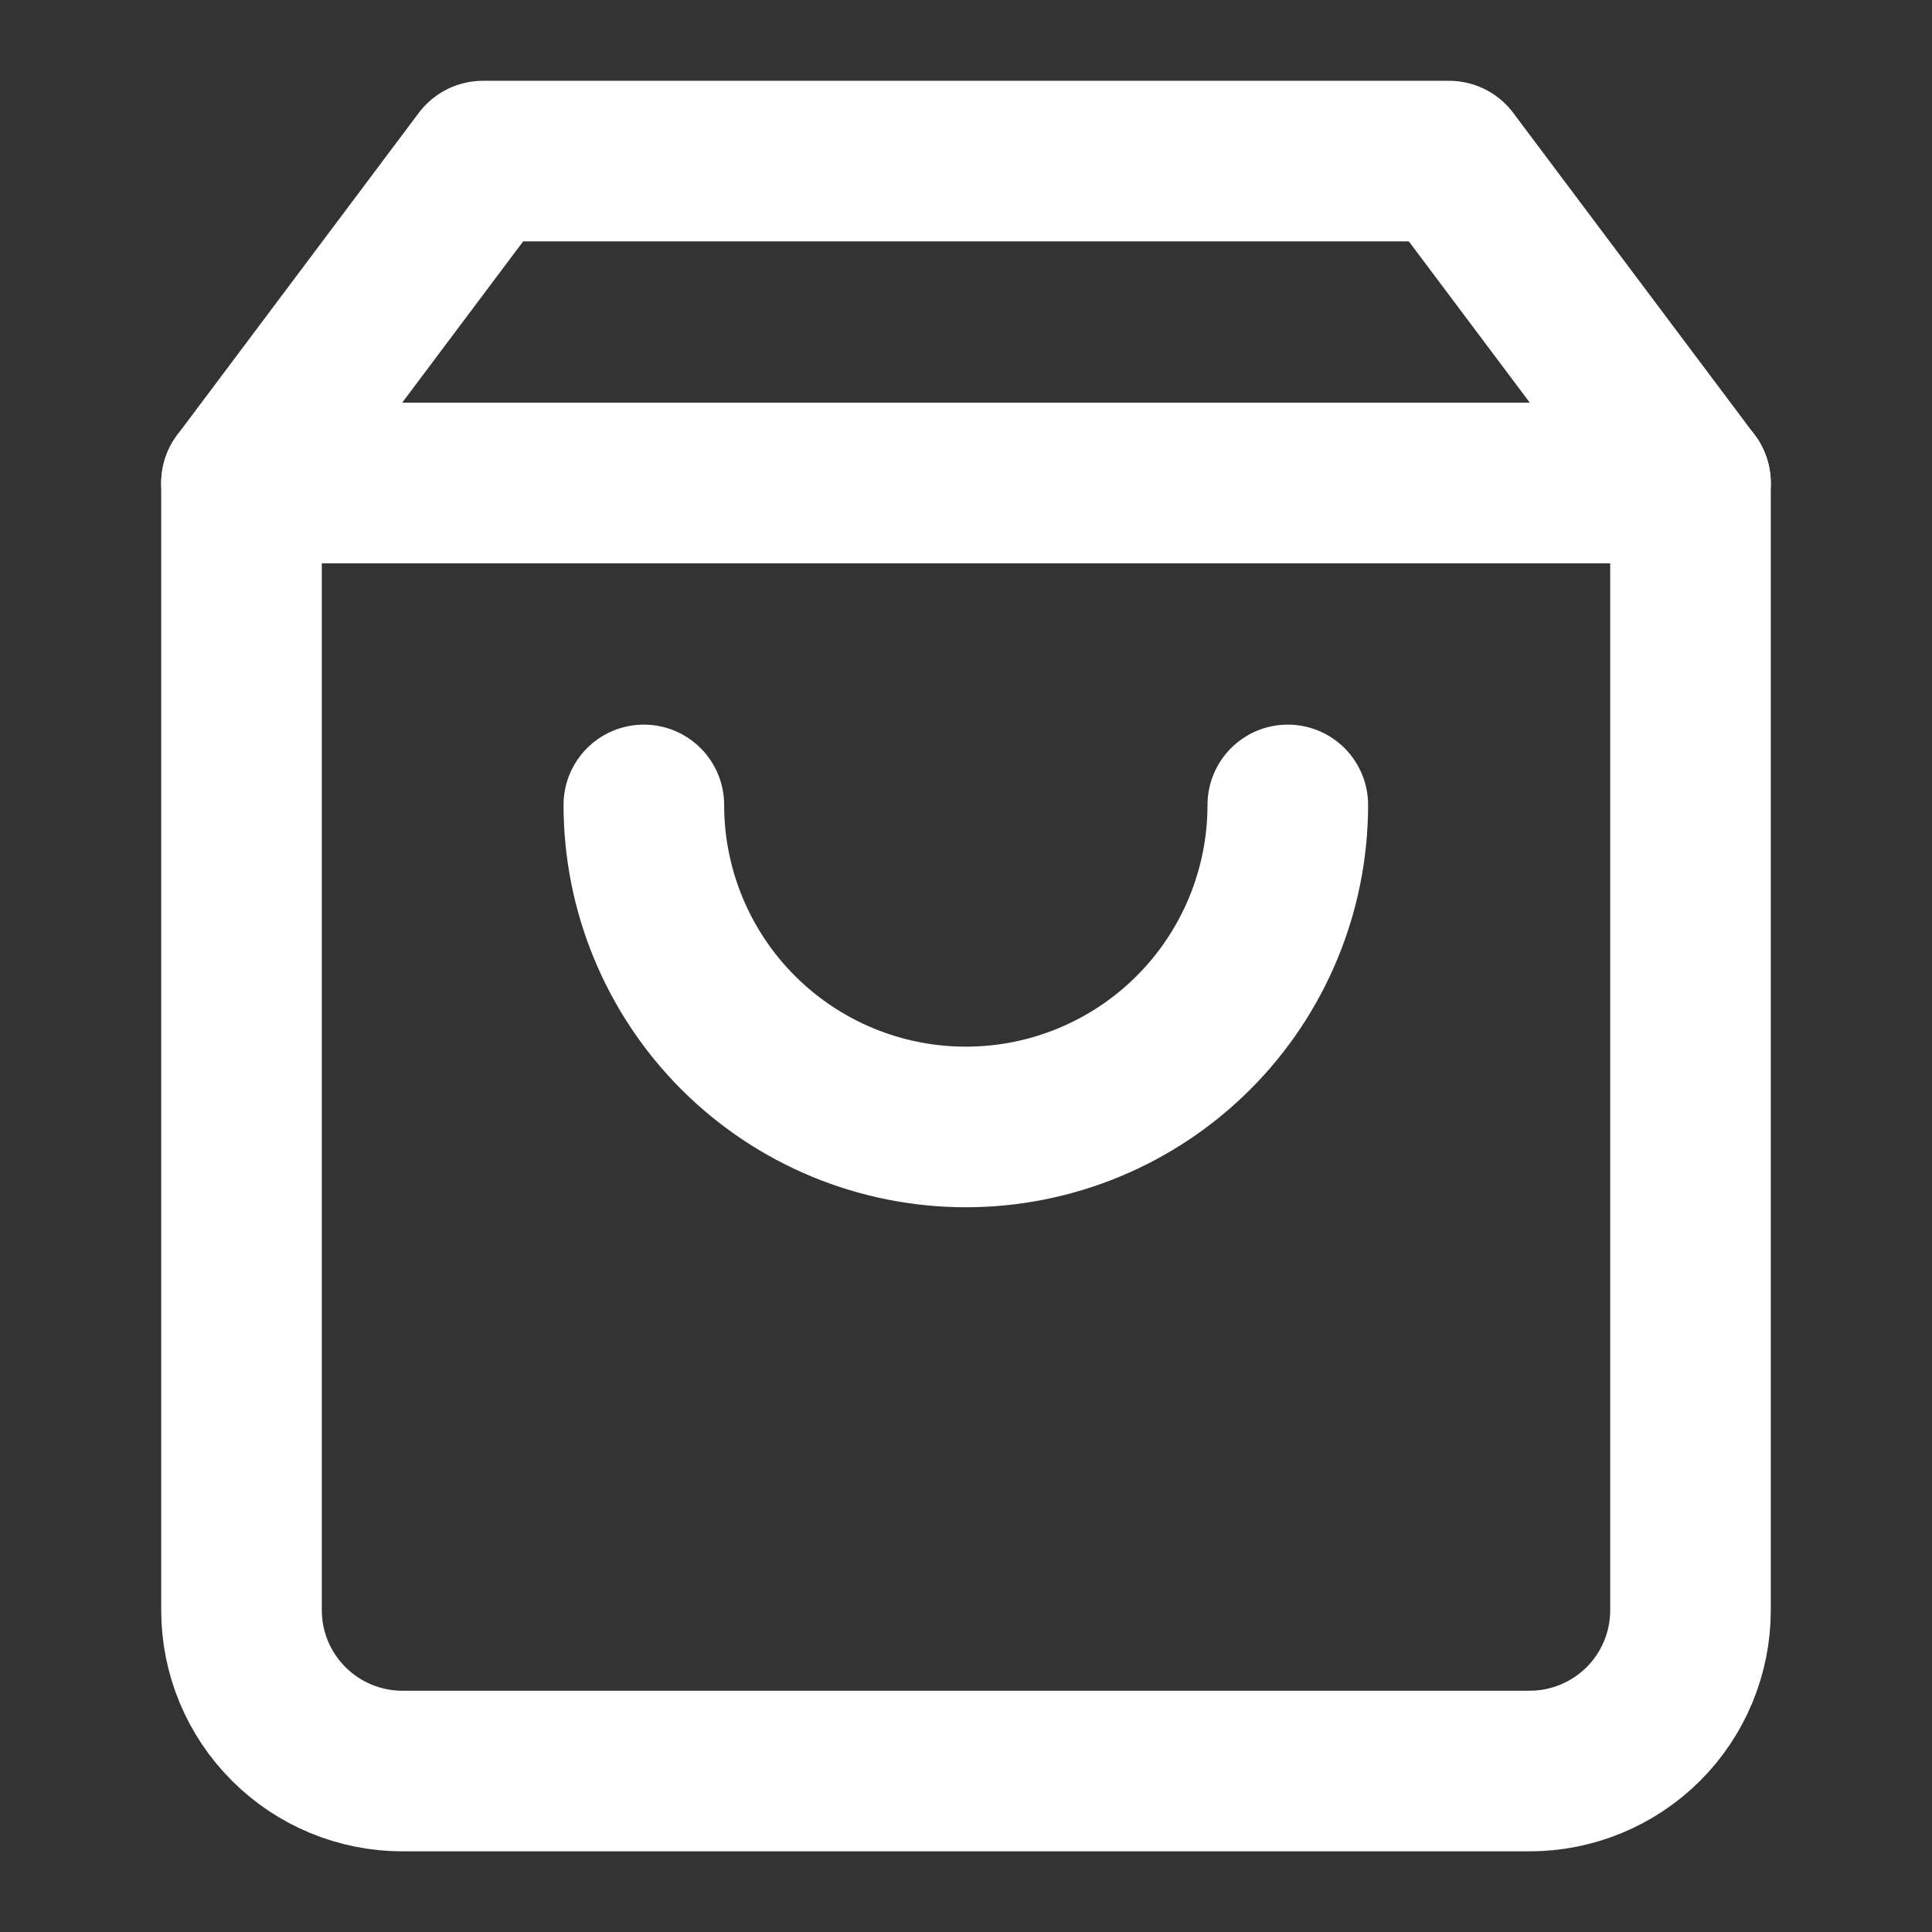 <svg width="16" height="16" viewBox="0 0 16 16" fill="none" xmlns="http://www.w3.org/2000/svg">
<rect x="0" y="0" width="16" height="16" fill="#333333" stroke="none"/>
<path d="M4 1.334L2 4.001V13.334C2 13.688 2.14 14.027 2.391 14.277C2.641 14.527 2.98 14.667 3.333 14.667H12.667C13.02 14.667 13.359 14.527 13.61 14.277C13.86 14.027 14 13.688 14 13.334V4.001L12 1.334H4Z" stroke="white" stroke-width="1.33" stroke-linecap="round" stroke-linejoin="round"/>
<path d="M2 4H14" stroke="white" stroke-width="1.33" stroke-linecap="round" stroke-linejoin="round"/>
<path d="M10.665 6.666C10.665 7.373 10.384 8.052 9.884 8.552C9.384 9.052 8.706 9.333 7.999 9.333C7.291 9.333 6.613 9.052 6.113 8.552C5.613 8.052 5.332 7.373 5.332 6.666" stroke="white" stroke-width="1.33" stroke-linecap="round" stroke-linejoin="round"/>
</svg>
